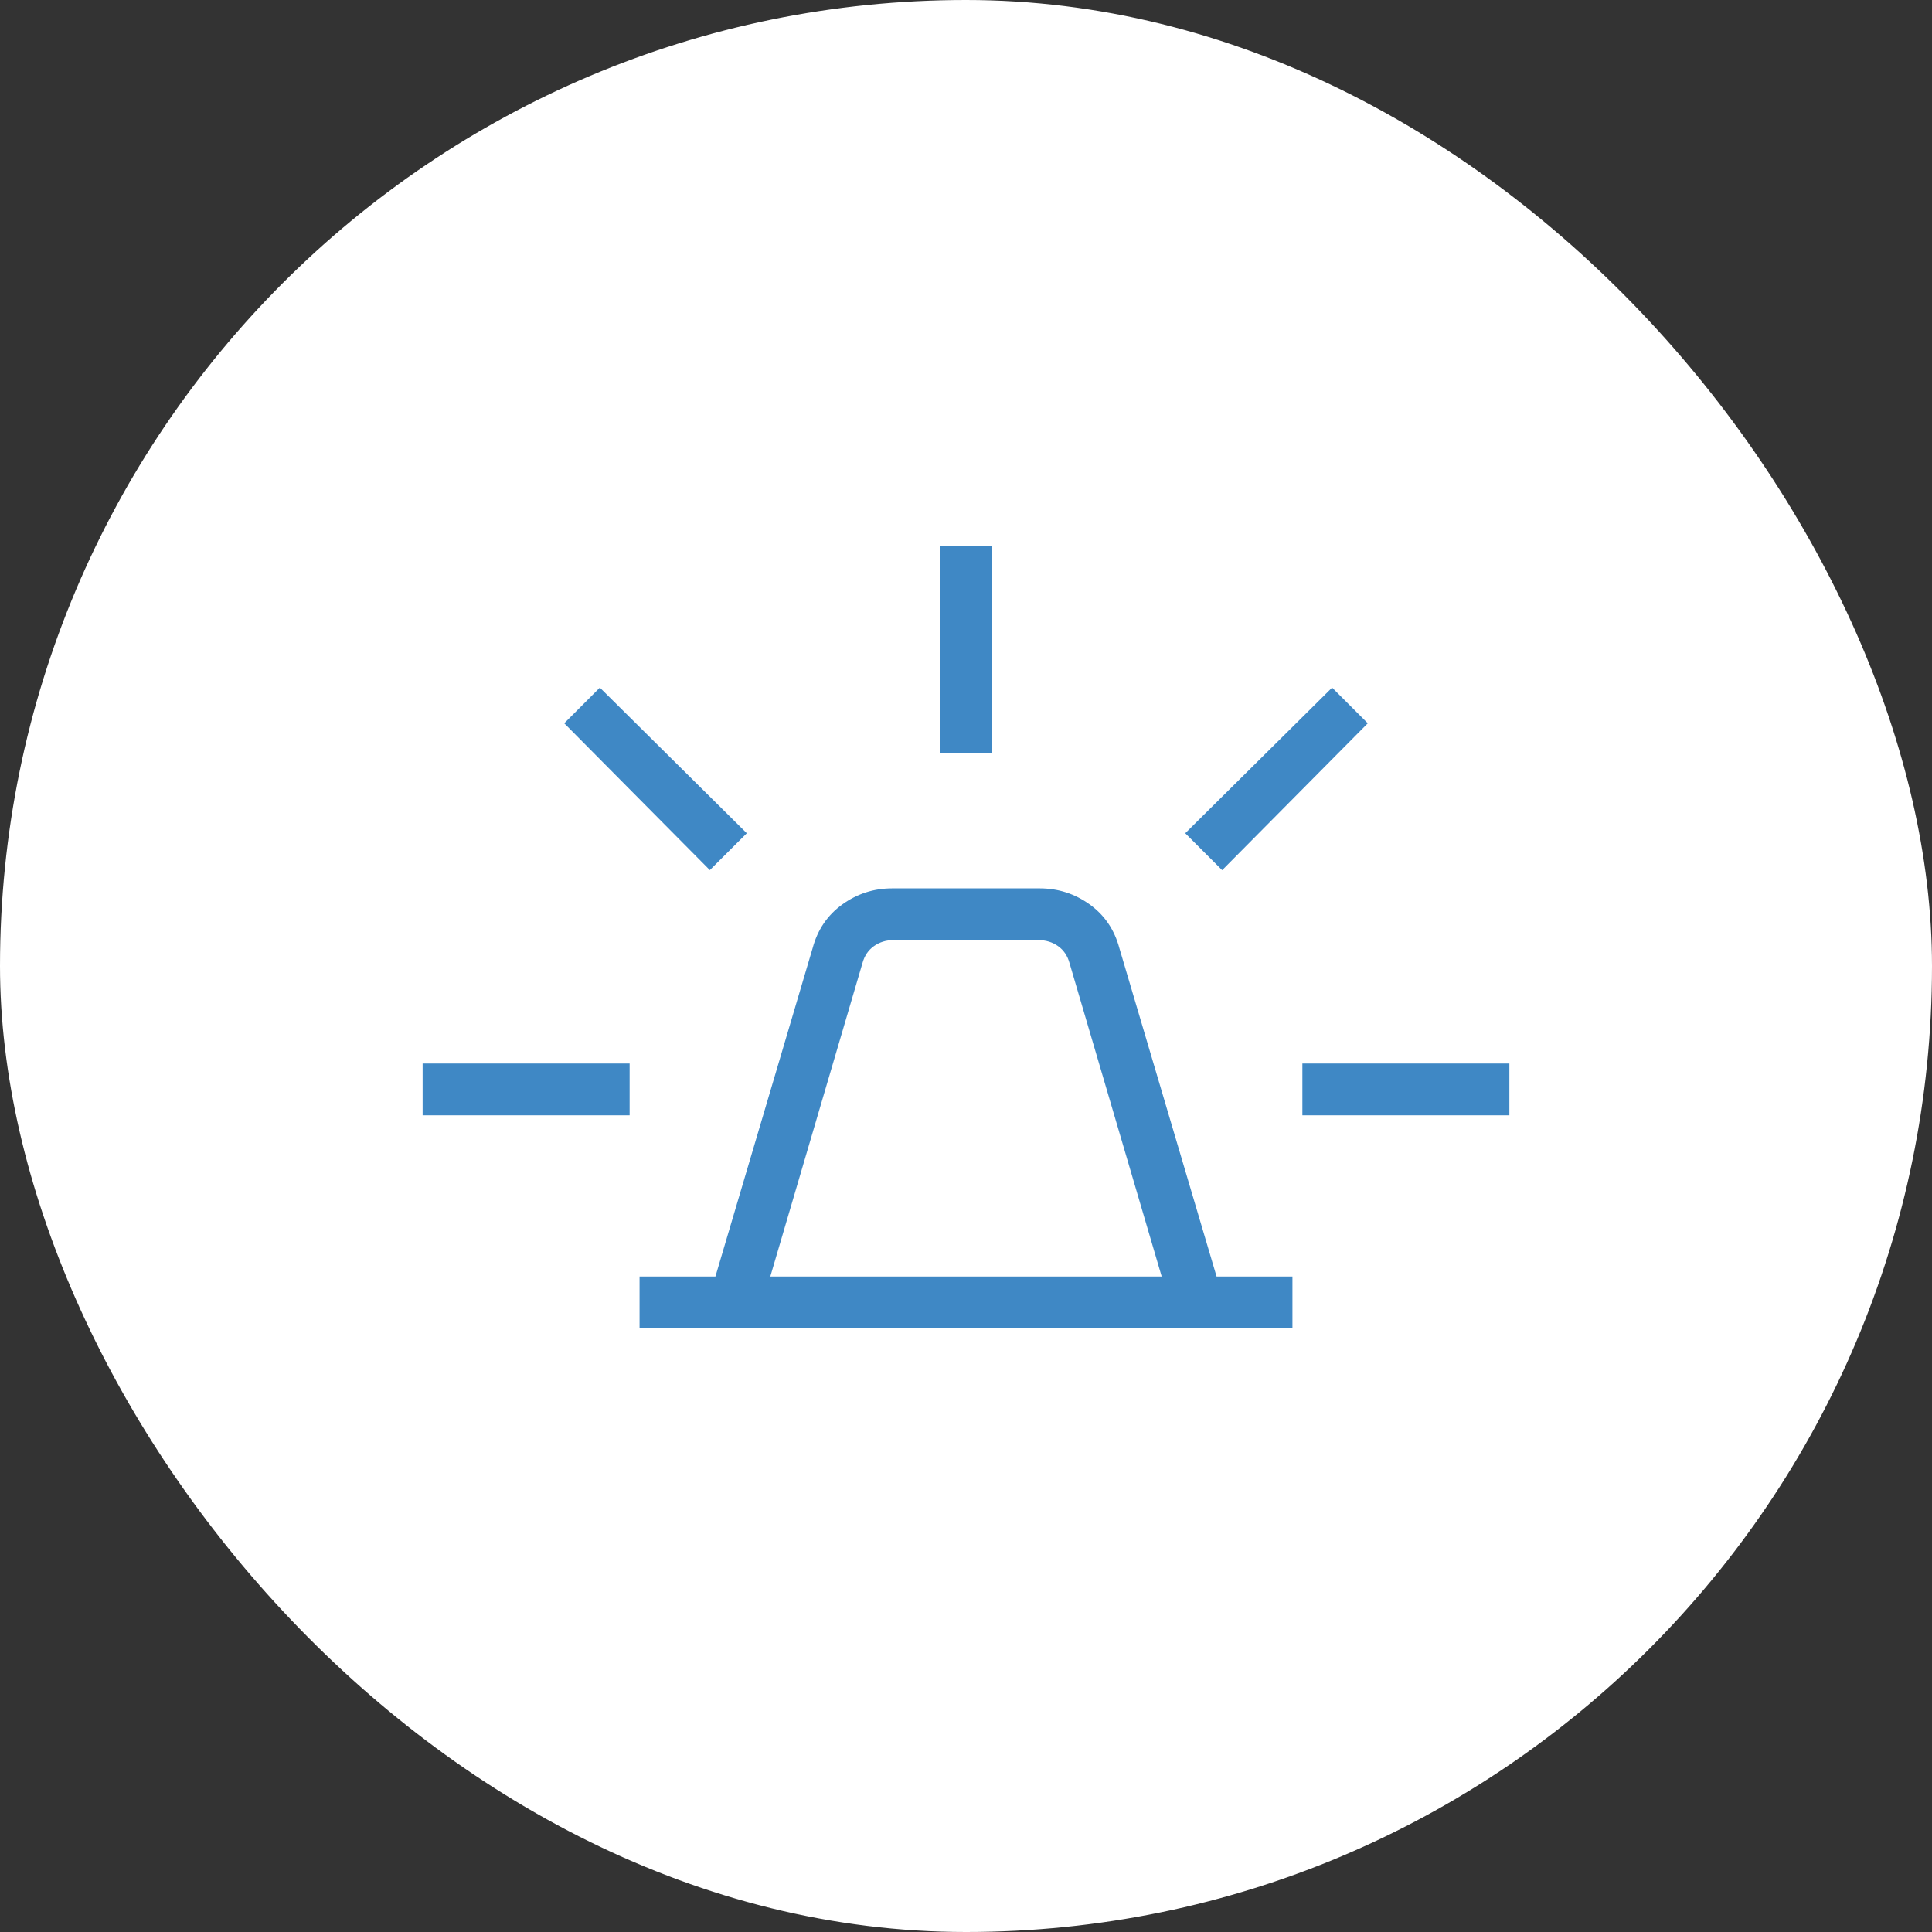 <svg width="56" height="56" viewBox="0 0 56 56" fill="none" xmlns="http://www.w3.org/2000/svg">
<rect x="0" y="0" width="56" height="56" fill="#333333" stroke="none"/>
<rect width="56" height="56" rx="28" fill="white"/>
<path d="M18.538 38.5V37H20.737L23.554 27.484C23.697 26.949 23.985 26.526 24.416 26.215C24.849 25.904 25.331 25.749 25.866 25.75H30.134C30.669 25.75 31.152 25.905 31.584 26.215C32.016 26.526 32.303 26.949 32.446 27.484L35.263 37H37.462V38.5H18.538ZM22.328 37H33.672L31 27.913C30.942 27.702 30.831 27.539 30.669 27.424C30.506 27.309 30.318 27.251 30.106 27.25H25.894C25.683 27.25 25.495 27.308 25.331 27.424C25.169 27.539 25.058 27.702 25 27.913L22.328 37ZM27.25 21.827V15.827H28.75V21.827H27.25ZM35.425 25.222L34.355 24.152L38.612 19.931L39.646 20.965L35.425 25.222ZM37.75 32.327V30.827H43.75V32.327H37.75ZM20.575 25.22L16.355 20.965L17.387 19.931L21.646 24.152L20.575 25.22ZM12.25 32.327V30.827H18.25V32.327H12.25Z" fill="#3F88C5"/>
</svg>
